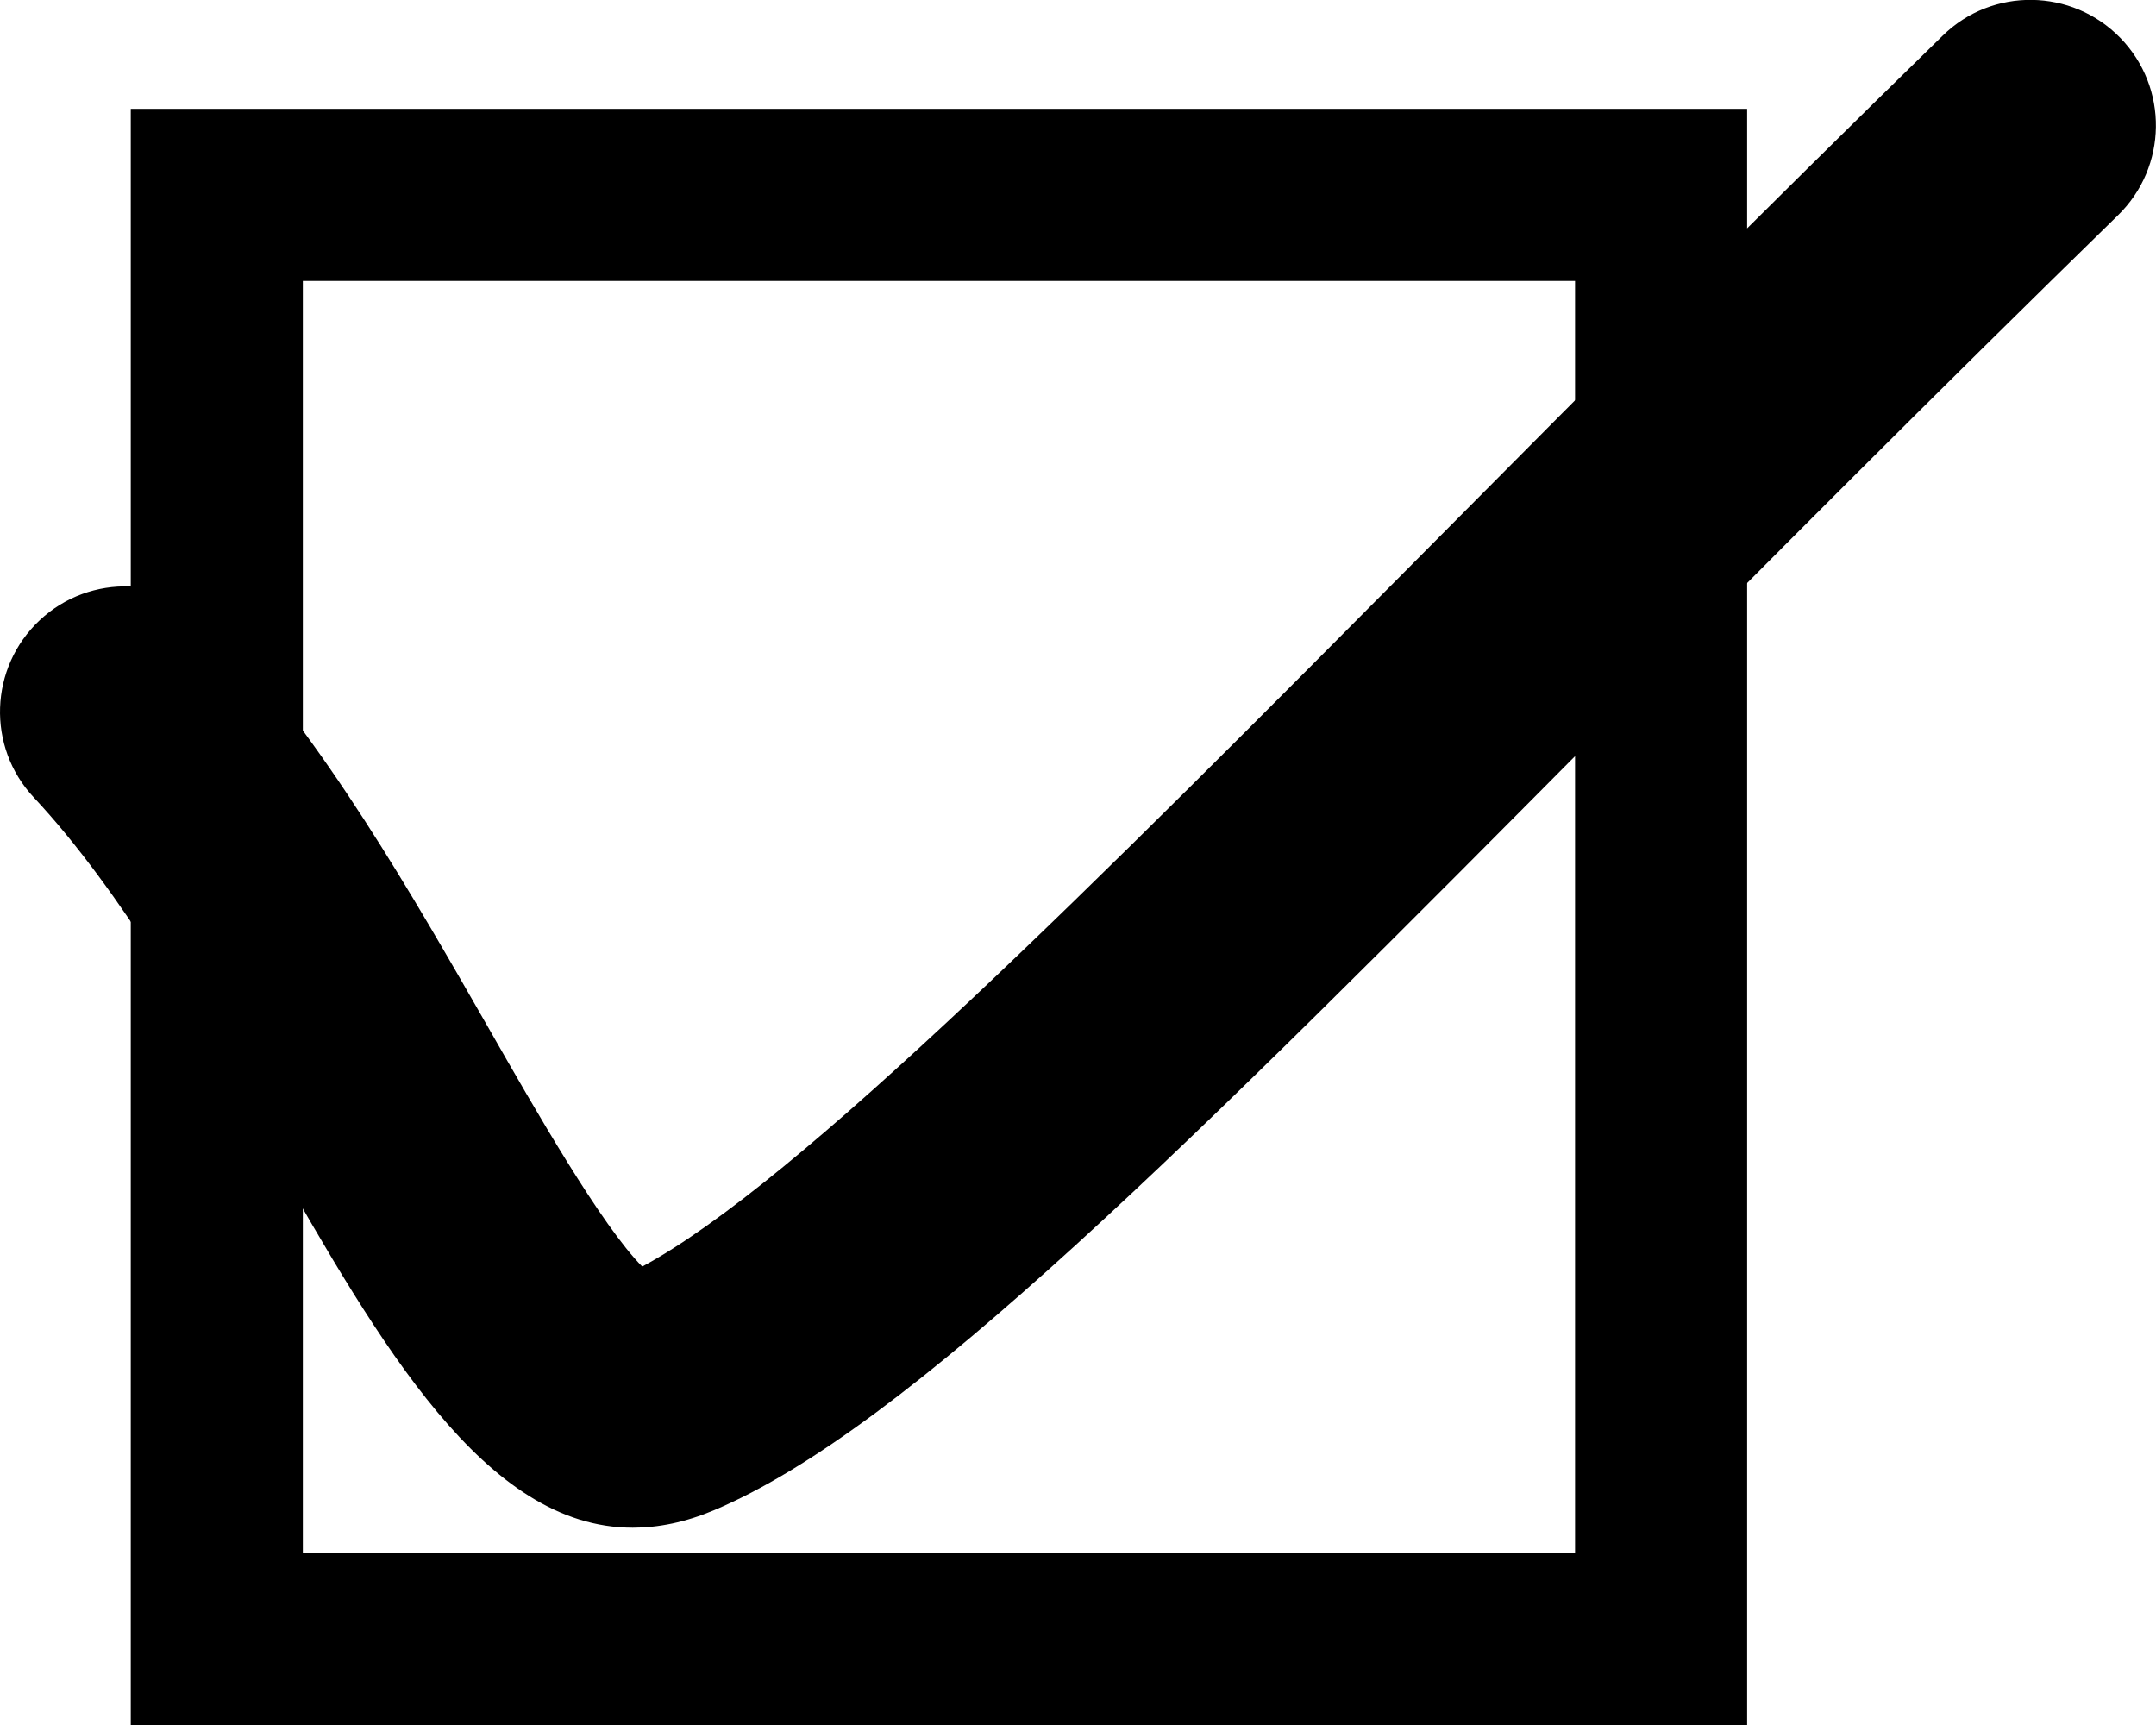<?xml version="1.0" encoding="UTF-8"?><svg id="_レイヤー_2" xmlns="http://www.w3.org/2000/svg" viewBox="0 0 100.24 80.21"><defs><style>.cls-1{stroke-width:0px;}</style></defs><g id="_レイヤー_1-2"><path class="cls-1" d="m81.23,80.21H6.08V5.06h75.15v75.15Zm-67.15-8h59.15V13.06H14.08v59.15Z"/><path class="cls-1" d="m29.42,71.02c-6.87,0-11.73-8.5-16.83-17.43-3.26-5.7-6.95-12.17-11.02-16.52-2.2-2.35-2.07-6.04.28-8.24s6.04-2.07,8.24.28c5,5.35,9.05,12.44,12.63,18.69,2.14,3.75,5.25,9.18,7.14,11.08,7.25-3.89,21-17.74,36.79-33.65,7.08-7.13,15.1-15.21,23.68-23.58,2.3-2.25,6-2.2,8.25.11,2.25,2.31,2.2,6-.11,8.25-8.51,8.3-16.5,16.34-23.55,23.44-19.71,19.86-32.74,32.98-41.73,36.76-1.33.56-2.58.81-3.78.81Z"/></g></svg>